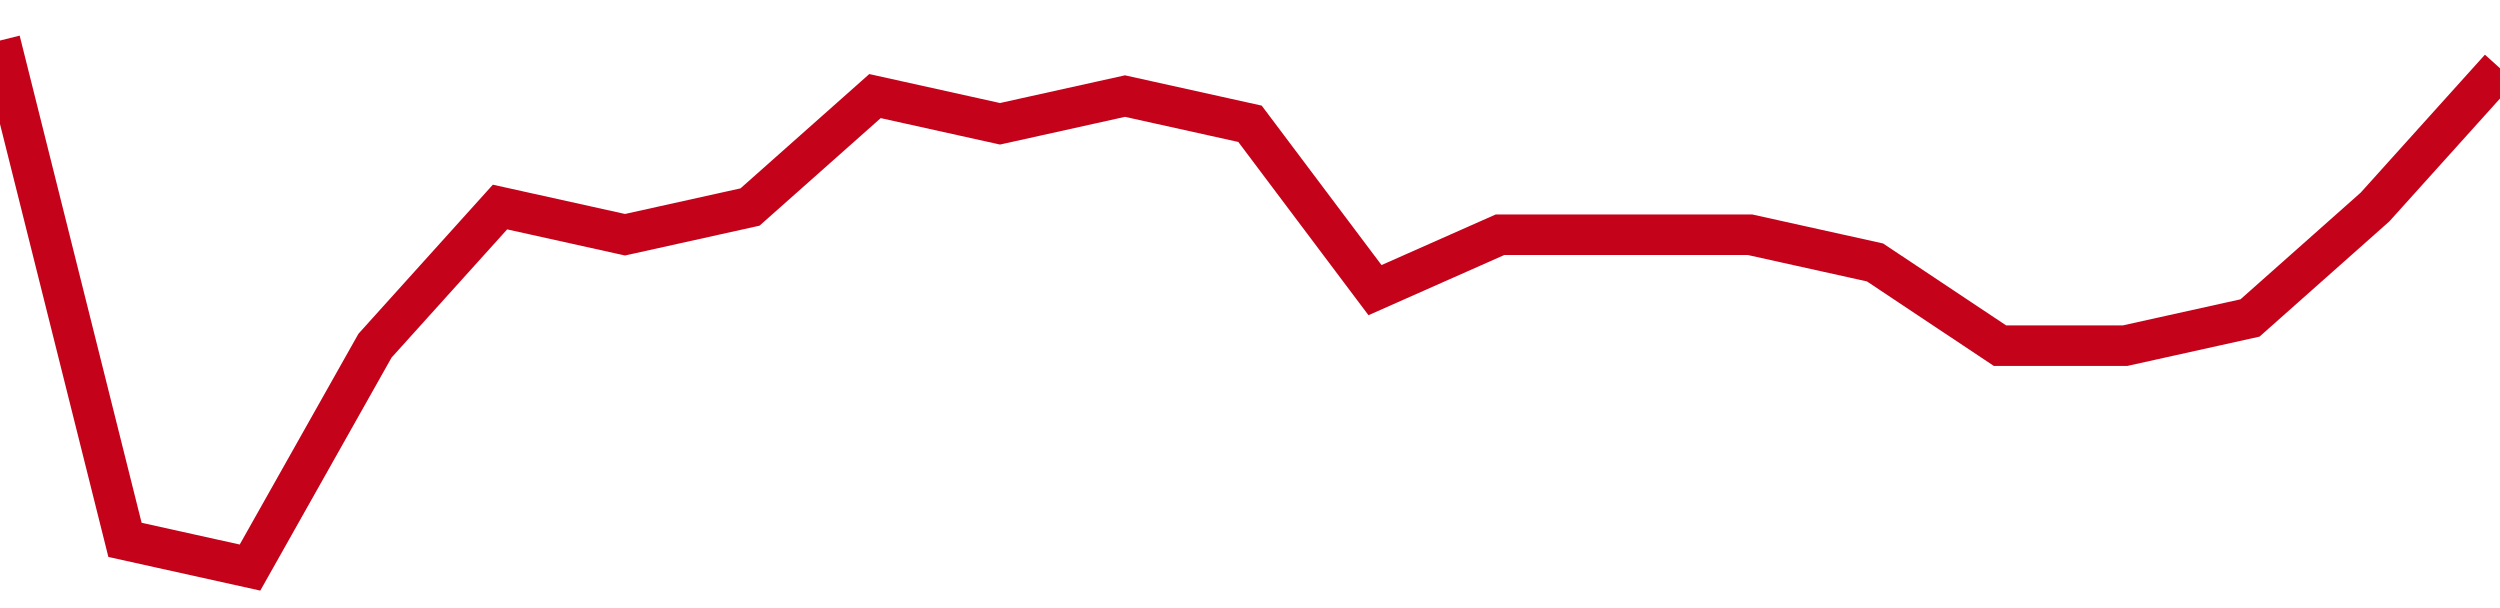 <!-- Generated with https://github.com/jxxe/sparkline/ --><svg viewBox="0 0 185 45" class="sparkline" xmlns="http://www.w3.org/2000/svg"><path class="sparkline--fill" d="M 0 3 L 0 3 L 9.25 39.95 L 18.5 42 L 27.75 25.58 L 37 15.32 L 46.25 17.37 L 55.5 15.32 L 64.75 7.11 L 74 9.16 L 83.25 7.11 L 92.5 9.16 L 101.75 21.47 L 111 17.37 L 120.25 17.37 L 129.5 17.37 L 138.75 19.42 L 148 25.58 L 157.25 25.58 L 166.5 23.53 L 175.75 15.32 L 185 5.05 V 45 L 0 45 Z" stroke="none" fill="none" ></path><path class="sparkline--line" d="M 0 3 L 0 3 L 9.25 39.95 L 18.5 42 L 27.75 25.58 L 37 15.32 L 46.25 17.37 L 55.5 15.32 L 64.75 7.11 L 74 9.16 L 83.25 7.11 L 92.5 9.16 L 101.75 21.47 L 111 17.37 L 120.25 17.37 L 129.5 17.37 L 138.75 19.42 L 148 25.58 L 157.25 25.58 L 166.5 23.53 L 175.75 15.32 L 185 5.05" fill="none" stroke-width="3" stroke="#C4021A" ></path></svg>